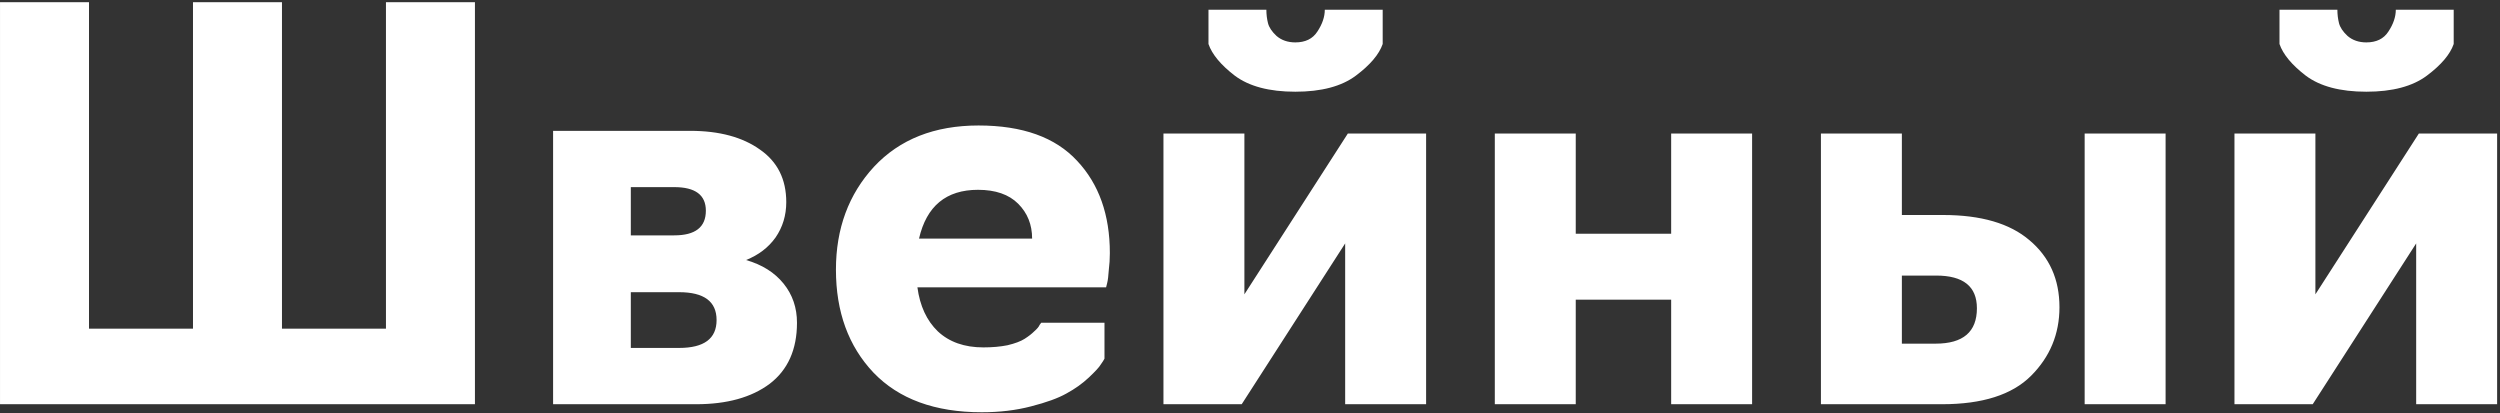 <?xml version="1.0" encoding="UTF-8"?> <svg xmlns="http://www.w3.org/2000/svg" width="569" height="94" viewBox="0 0 569 94" fill="none"><rect x="0" y="0" width="569" height="94" fill="#333333" stroke="none"/> <path d="M108.096 92H0.004V0.5H20.256V74.798H43.924V0.5H64.176V74.798H87.844V0.5H108.096V92ZM158.458 92H125.884V29.78H157.116C163.704 29.78 168.991 31.203 172.976 34.05C176.962 36.815 178.954 40.801 178.954 46.006C178.954 49.015 178.141 51.699 176.514 54.058C174.888 56.335 172.651 58.043 169.804 59.182C173.464 60.239 176.311 62.029 178.344 64.55C180.378 67.071 181.394 70.04 181.394 73.456C181.394 79.556 179.32 84.192 175.172 87.364C171.024 90.455 165.453 92 158.458 92ZM143.574 42.59V53.57H153.456C158.255 53.57 160.654 51.699 160.654 47.958C160.654 44.379 158.255 42.59 153.456 42.59H143.574ZM143.574 66.502V79.19H154.554C160.248 79.19 163.094 77.075 163.094 72.846C163.094 68.617 160.248 66.502 154.554 66.502H143.574ZM223.443 93.83C212.789 93.83 204.574 90.821 198.799 84.802C193.106 78.783 190.259 70.975 190.259 61.378C190.259 52.025 193.147 44.217 198.921 37.954C204.777 31.691 212.707 28.56 222.711 28.56C232.715 28.56 240.198 31.244 245.159 36.612C250.121 41.899 252.601 48.893 252.601 57.596C252.601 58.897 252.52 60.199 252.357 61.5C252.276 62.801 252.154 63.777 251.991 64.428L251.747 65.404H208.803C209.373 69.633 210.918 72.968 213.439 75.408C216.042 77.848 219.499 79.068 223.809 79.068C225.843 79.068 227.673 78.905 229.299 78.58C231.007 78.173 232.309 77.685 233.203 77.116C234.098 76.547 234.83 75.977 235.399 75.408C236.05 74.839 236.457 74.351 236.619 73.944L236.985 73.456H251.381V81.63C251.219 81.955 250.934 82.403 250.527 82.972C250.202 83.541 249.307 84.517 247.843 85.9C246.379 87.283 244.671 88.503 242.719 89.56C240.849 90.617 238.165 91.593 234.667 92.488C231.251 93.383 227.51 93.83 223.443 93.83ZM209.169 54.302H234.911C234.911 51.13 233.854 48.487 231.739 46.372C229.625 44.257 226.575 43.2 222.589 43.2C215.351 43.2 210.877 46.901 209.169 54.302ZM308.6 17.214C305.347 19.654 300.751 20.874 294.814 20.874C288.877 20.874 284.281 19.654 281.028 17.214C277.856 14.774 275.863 12.375 275.05 10.016V2.208H288.226C288.226 3.265 288.348 4.282 288.592 5.258C288.836 6.234 289.487 7.21 290.544 8.186C291.683 9.162 293.106 9.65 294.814 9.65C297.091 9.65 298.759 8.837 299.816 7.21C300.955 5.502 301.524 3.835 301.524 2.208H314.7V10.016C313.887 12.375 311.853 14.774 308.6 17.214ZM282.614 92H264.802V30.39H283.224V66.99L306.77 30.39H324.582V92H306.16V55.4L282.614 92ZM358.64 92H340.218V30.39H358.64V53.204H380.356V30.39H398.778V92H380.356V68.21H358.64V92ZM442.015 92H414.443V30.39H432.865V48.934H442.259C450.88 48.934 457.427 50.845 461.901 54.668C466.455 58.491 468.733 63.574 468.733 69.918C468.733 76.018 466.577 81.223 462.267 85.534C457.956 89.845 451.205 92 442.015 92ZM492.889 92H474.467V30.39H492.889V92ZM432.865 62.72V78.214H440.551C446.813 78.214 449.945 75.53 449.945 70.162C449.945 65.201 446.854 62.72 440.673 62.72H432.865ZM552.362 17.214C549.109 19.654 544.513 20.874 538.576 20.874C532.639 20.874 528.043 19.654 524.79 17.214C521.618 14.774 519.625 12.375 518.812 10.016V2.208H531.988C531.988 3.265 532.11 4.282 532.354 5.258C532.598 6.234 533.249 7.21 534.306 8.186C535.445 9.162 536.868 9.65 538.576 9.65C540.853 9.65 542.521 8.837 543.578 7.21C544.717 5.502 545.286 3.835 545.286 2.208H558.462V10.016C557.649 12.375 555.615 14.774 552.362 17.214ZM526.376 92H508.564V30.39H526.986V66.99L550.532 30.39H568.344V92H549.922V55.4L526.376 92Z" fill="white"></path> </svg> 